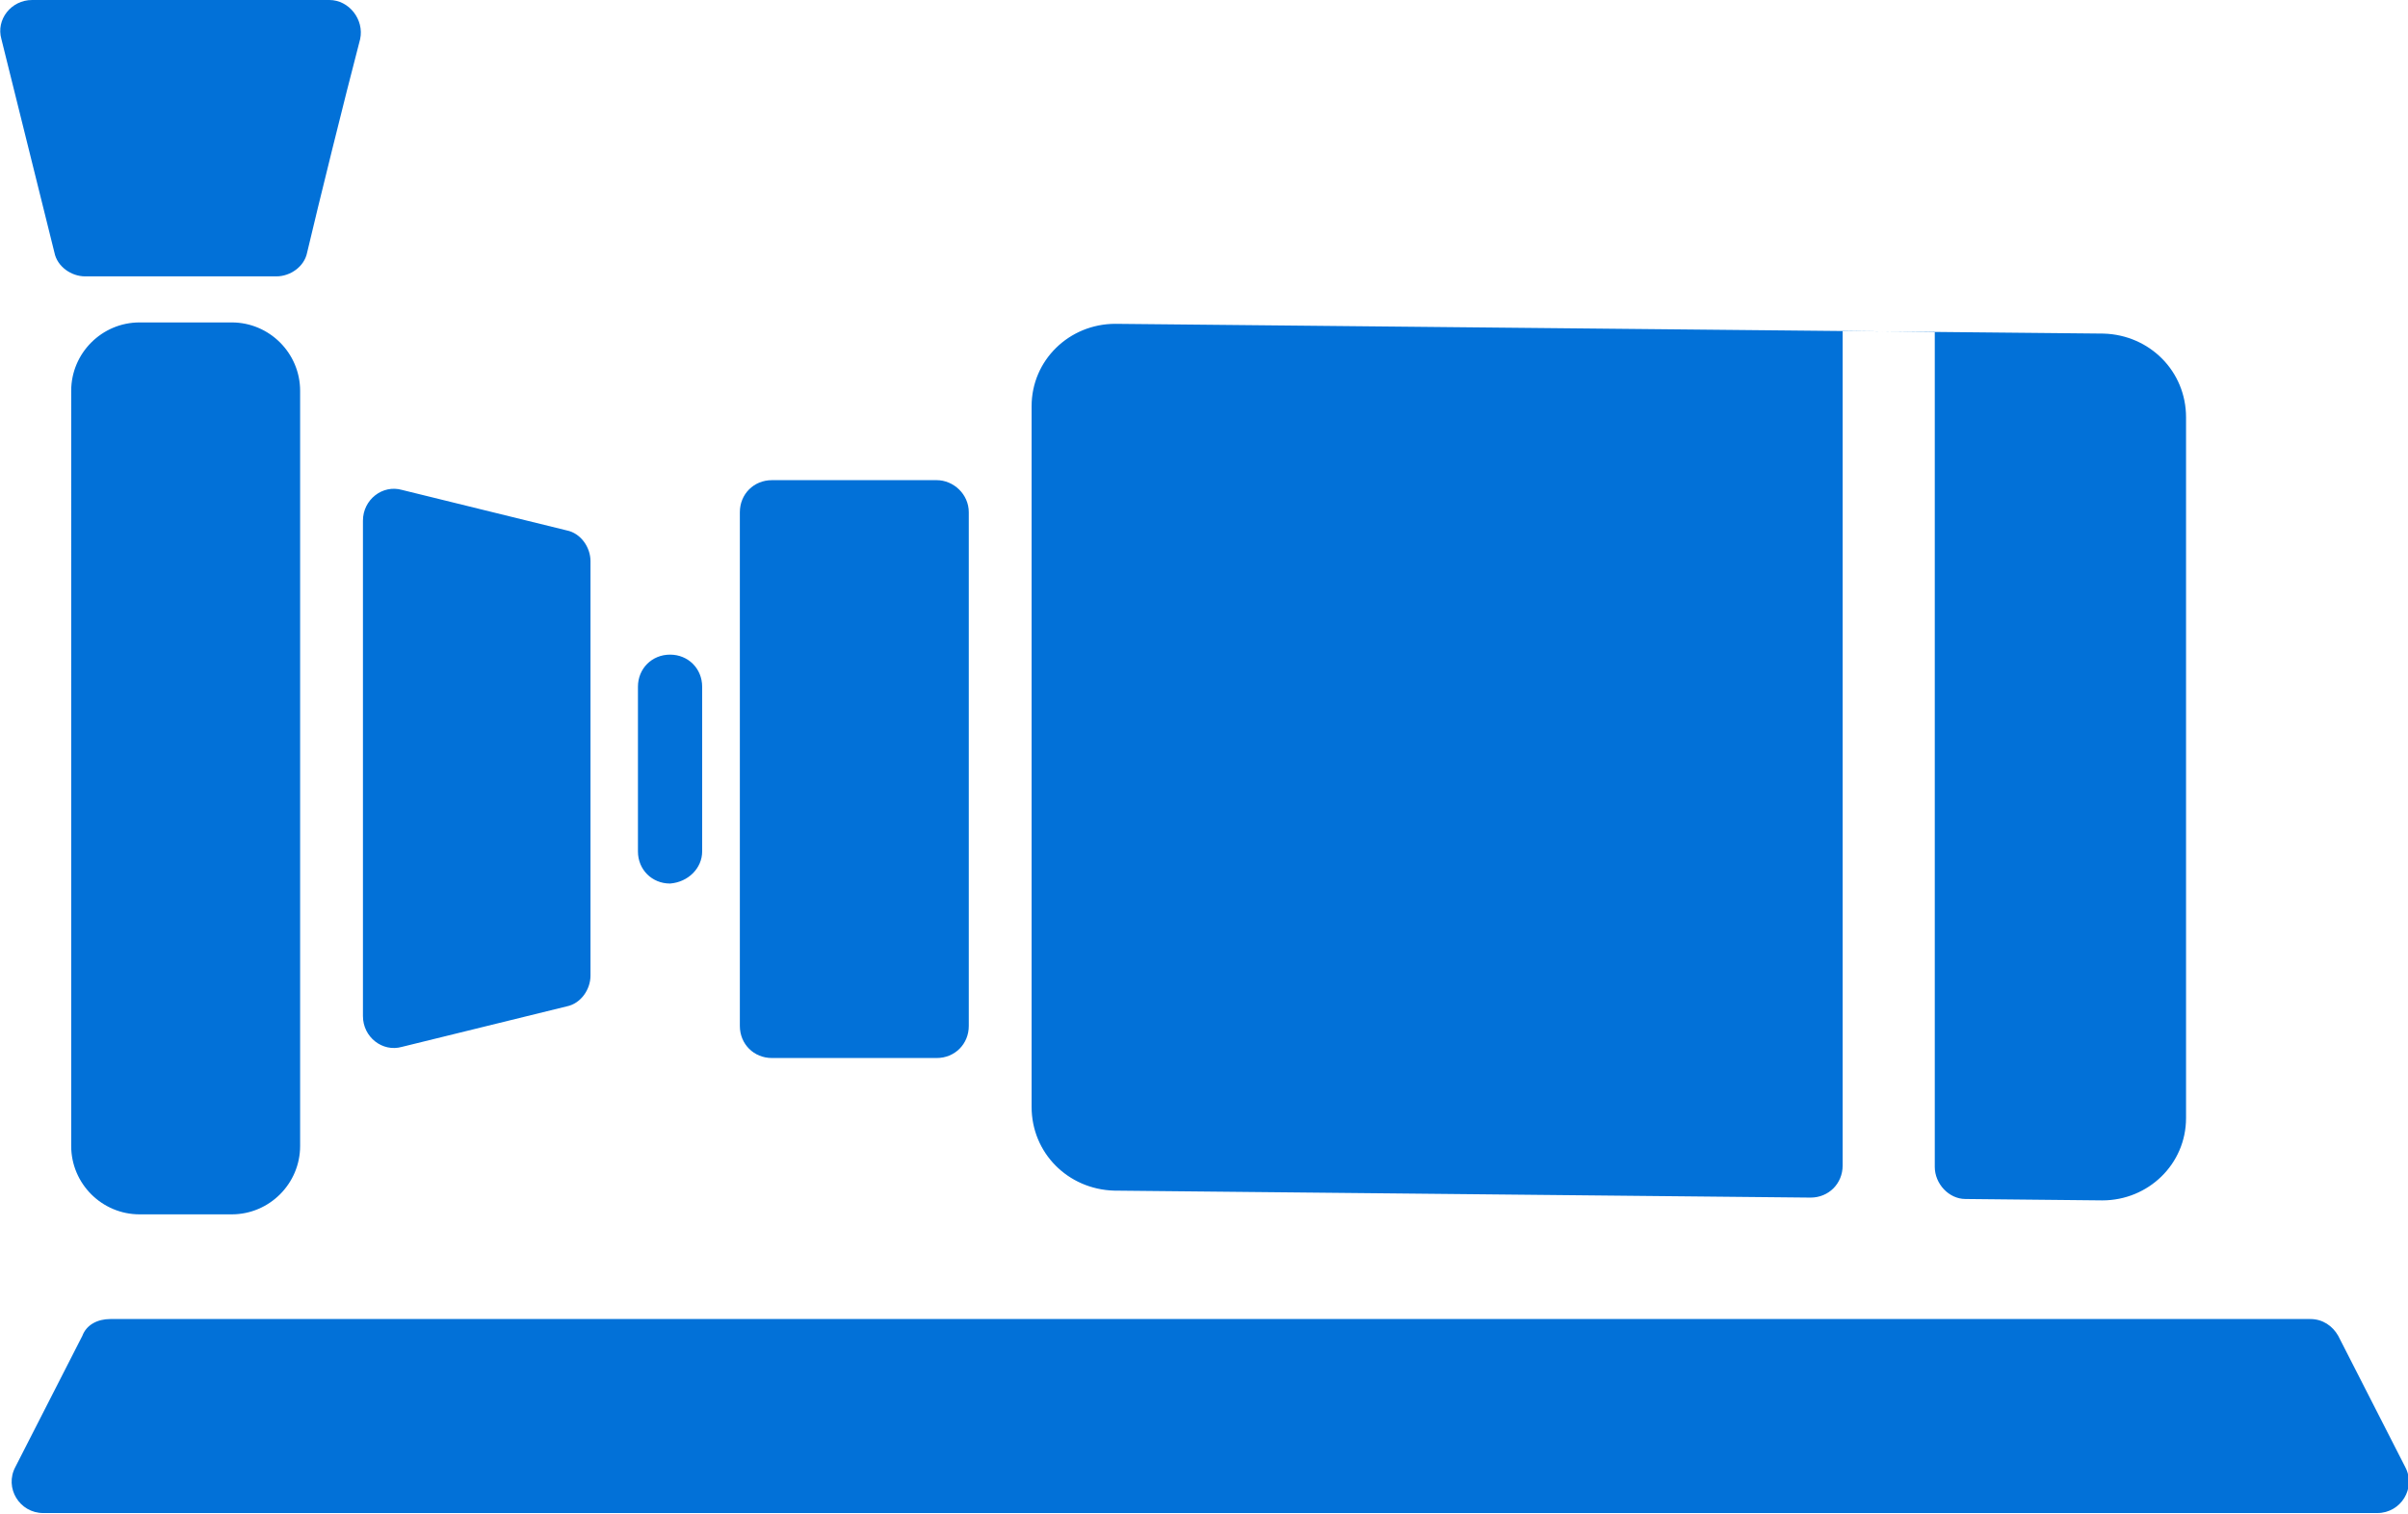 <?xml version="1.0" encoding="utf-8"?>
<!-- Generator: Adobe Illustrator 25.0.0, SVG Export Plug-In . SVG Version: 6.00 Build 0)  -->
<svg version="1.1" id="图层_1" xmlns="http://www.w3.org/2000/svg" xmlns:xlink="http://www.w3.org/1999/xlink" x="0px" y="0px"
	 viewBox="0 0 172.5 108.5" style="enable-background:new 0 0 172.5 108.5;" xml:space="preserve">
<style type="text/css">
	.st0{fill:#0271D8;}
</style>
<path class="st0" d="M23.6,0H2.3C0.8,0-0.3,1.4,0.1,2.8l3.8,15.3c0.2,1,1.2,1.7,2.2,1.7h13.7c1,0,2-0.7,2.2-1.7
	c0.8-3.4,2.7-11.1,3.8-15.3C26.1,1.4,25,0,23.6,0z M10,23.1h6.6c2.7,0,4.9,2.2,4.9,4.9v54.1c0,2.7-2.2,4.9-4.9,4.9H10
	c-2.7,0-4.9-2.2-4.9-4.9V28C5.1,25.3,7.3,23.1,10,23.1z M79.9,23.2c-3.3,0-6,2.6-6,5.9v50.2c0,3.3,2.6,5.9,5.9,6l49.9,0.5
	c1.3,0,2.3-1,2.3-2.3l0-59.8l6.6,0.1l0,59.8c0,1.2,1,2.3,2.2,2.3l9.8,0.1c3.3,0,6-2.6,6-5.9V29.9c0-3.3-2.6-5.9-5.9-6L79.9,23.2
	L79.9,23.2z M7.9,94.5h157.6c0.9,0,1.6,0.5,2,1.2l4.8,9.4c0.8,1.5-0.3,3.3-2,3.3H3.1c-1.7,0-2.8-1.8-2-3.3l4.8-9.4
	C6.2,94.9,7,94.5,7.9,94.5z M67.1,34.4H55.3c-1.3,0-2.3,1-2.3,2.3v36.8c0,1.3,1,2.3,2.3,2.3h11.8c1.3,0,2.3-1,2.3-2.3V36.7
	C69.4,35.4,68.3,34.4,67.1,34.4z M28.8,35.1L40.6,38c1,0.2,1.7,1.2,1.7,2.2v29.7c0,1-0.7,2-1.7,2.2L28.8,75
	c-1.4,0.4-2.8-0.7-2.8-2.2V37.3C26,35.8,27.4,34.7,28.8,35.1z M50.3,61V49.2c0-1.3-1-2.3-2.3-2.3c-1.3,0-2.3,1-2.3,2.3V61
	c0,1.3,1,2.3,2.3,2.3C49.3,63.2,50.3,62.2,50.3,61z"/>
</svg>

